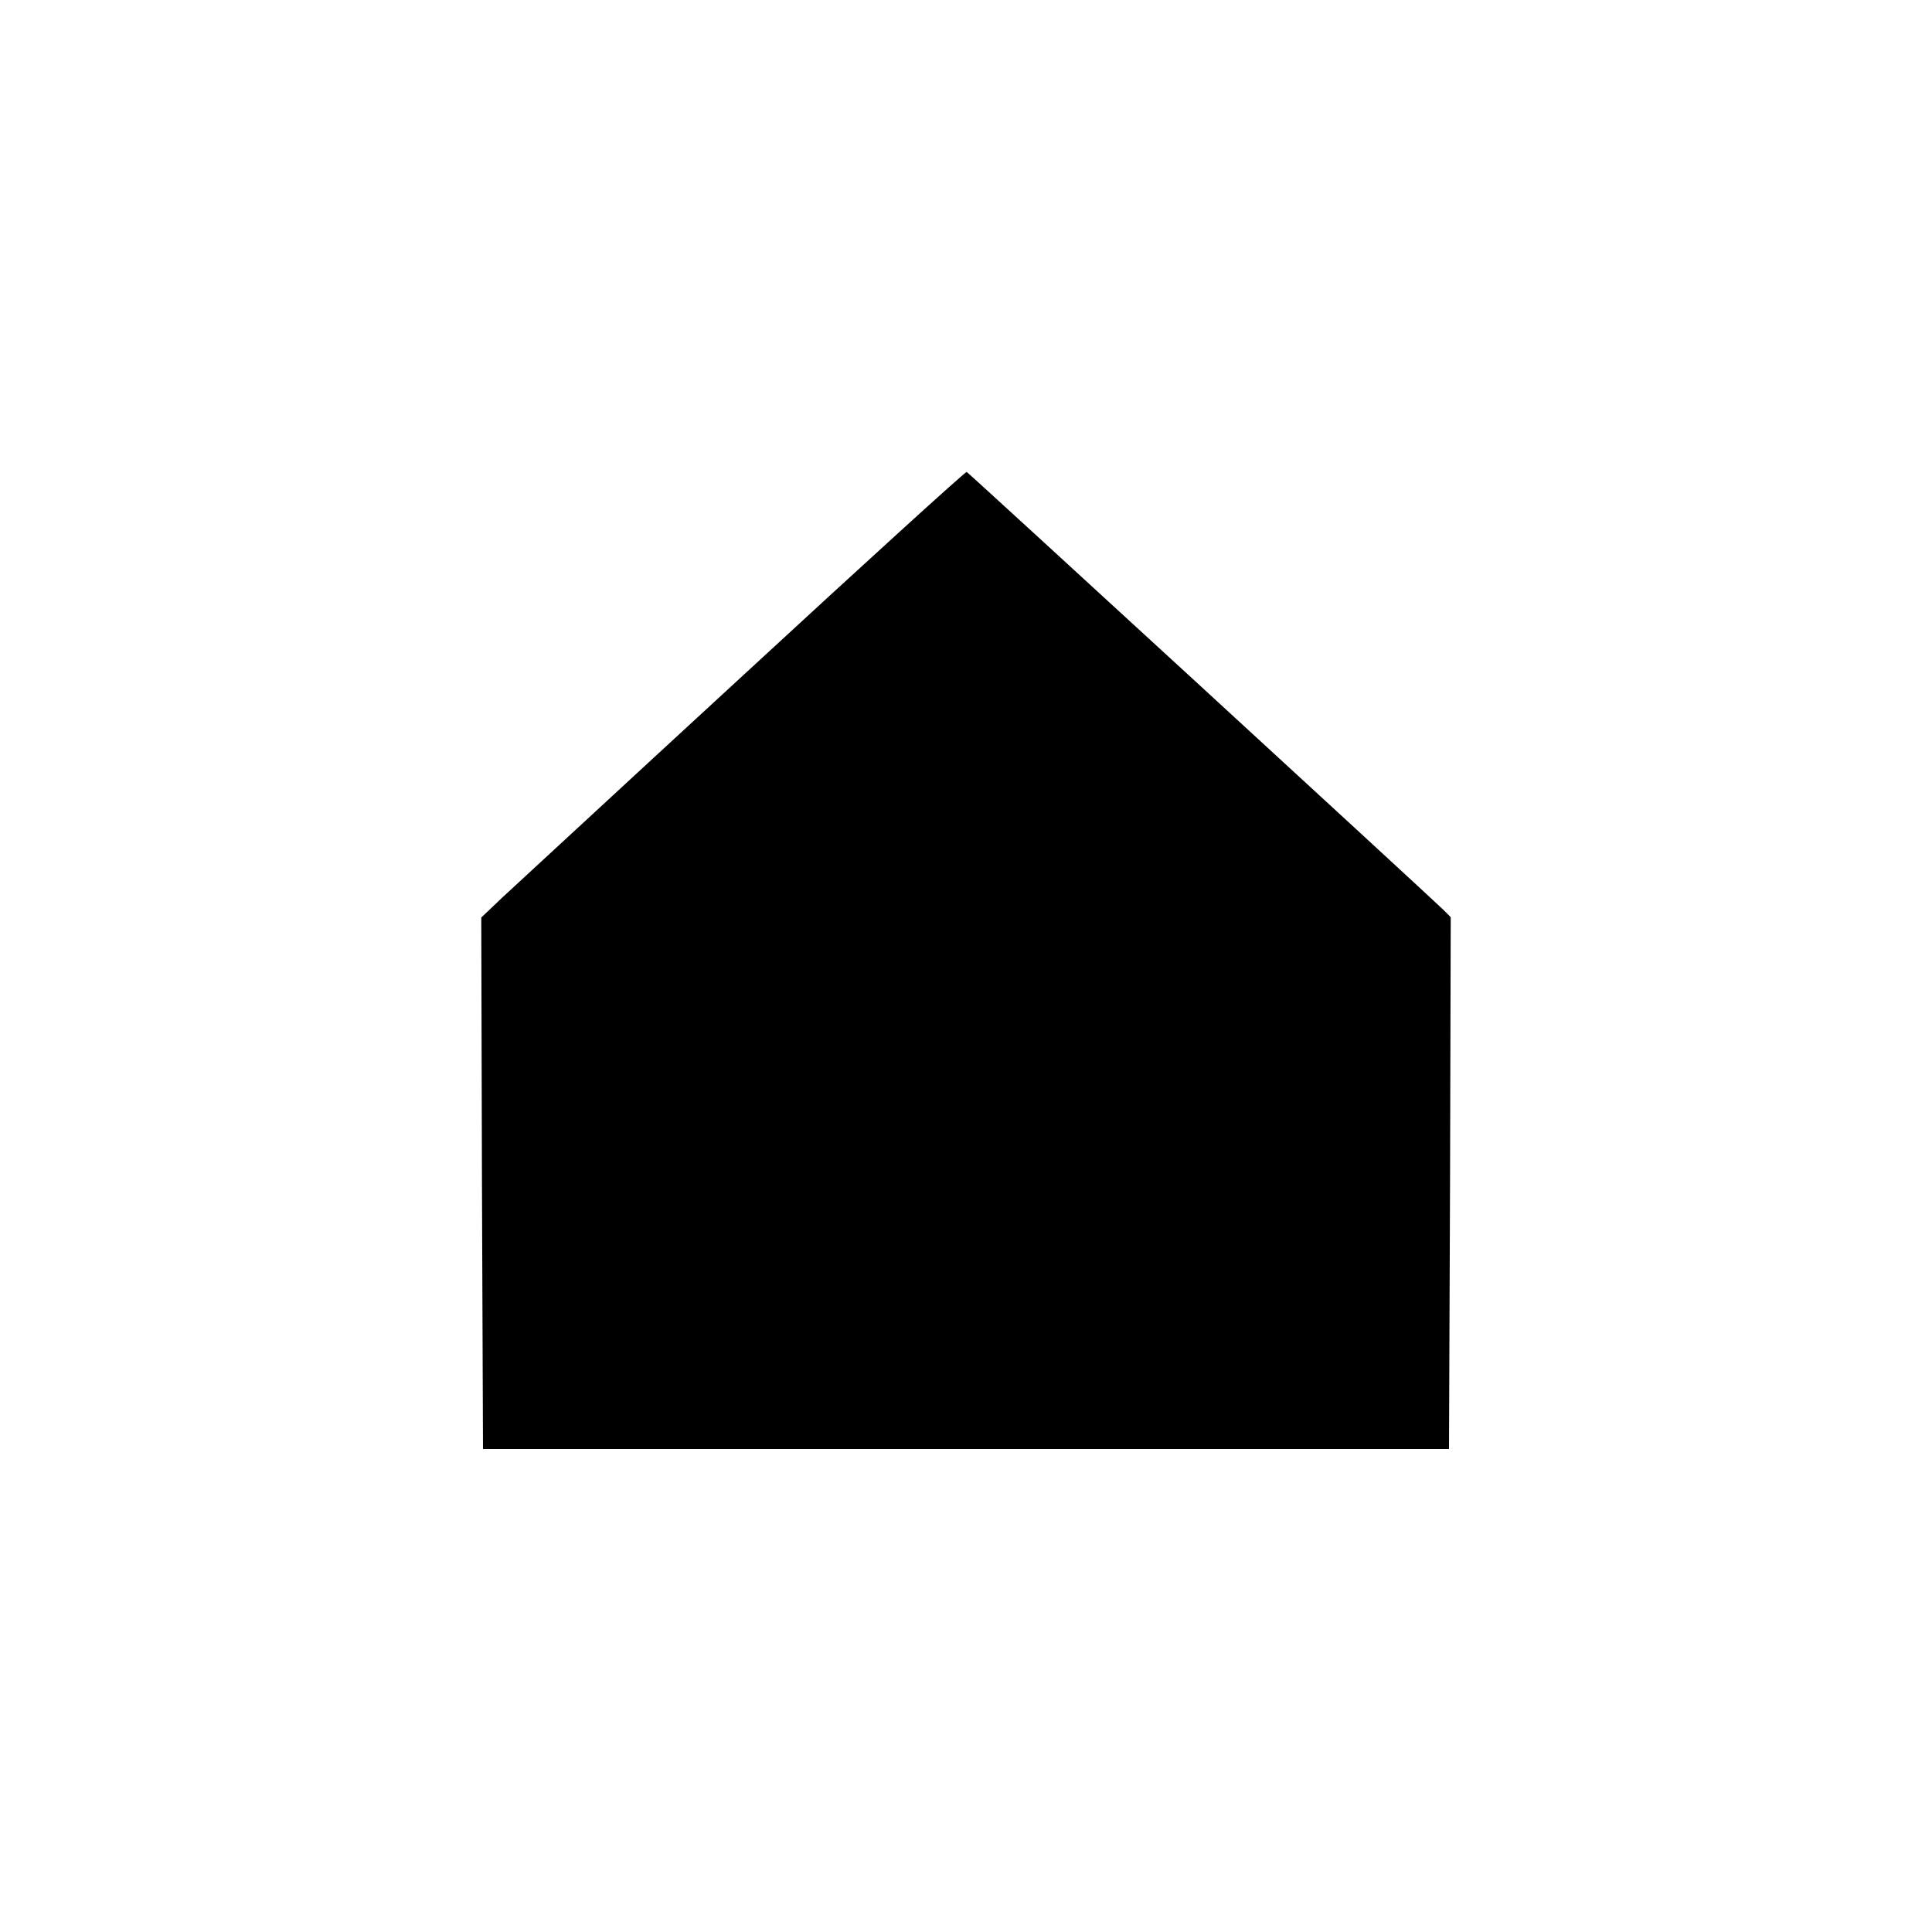 <?xml version="1.0" standalone="no"?>
<!DOCTYPE svg PUBLIC "-//W3C//DTD SVG 20010904//EN"
 "http://www.w3.org/TR/2001/REC-SVG-20010904/DTD/svg10.dtd">
<svg version="1.0" xmlns="http://www.w3.org/2000/svg"
 width="558pt" height="558pt" viewBox="0 0 558 558"
 preserveAspectRatio="xMidYMid meet">
<g transform="translate(0,558) scale(0.1,-0.1)"
fill="#000000" stroke="none">
<path d="M2149 3632 c-351 -323 -664 -613 -698 -644 l-61 -58 2 -767 3 -768
1395 0 1395 0 3 768 2 768 -22 22 c-57 55 -1371 1262 -1376 1264 -4 1 -293
-262 -643 -585z"/>
</g>
</svg>
